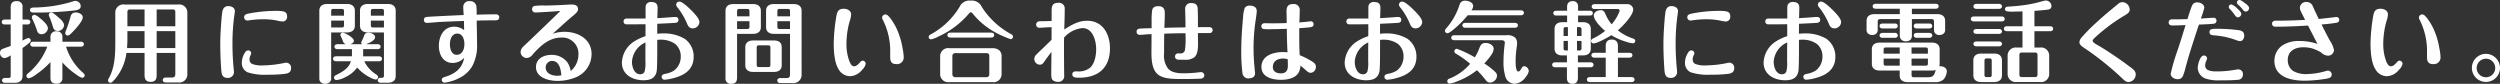 <svg xmlns="http://www.w3.org/2000/svg" width="565.743" height="18.964" viewBox="0 0 565.743 18.964">
  <rect x="0" y="0" width="565.743" height="18.964" fill="#333333" stroke="none"/>
  <defs>
    <style>
      .cls-1 {
        fill: #fff;
      }
    </style>
  </defs>
  <g id="レイヤー_2" data-name="レイヤー 2">
    <g id="home">
      <g>
        <path class="cls-1" d="M6.182,4.421c.339,0,.68.16.68.56,0,.38-.341.56-.68.56H5.1V9.2a5.719,5.719,0,0,1,1.3-.6.572.572,0,0,1,.561.56.529.529,0,0,1-.18.4,16.354,16.354,0,0,1-1.68,1.3v6.362c0,1.08-.781,1.52-1.761,1.52h-2.2c-.341,0-.681-.16-.681-.56,0-.38.34-.54.681-.54H1.9c.4,0,.521-.14.521-.54V12.523a3.6,3.6,0,0,1-1.4.64A1.181,1.181,0,0,1,0,11.942a.909.909,0,0,1,.46-.82c.34-.16,1.52-.56,1.961-.72V5.541H1.081C.72,5.541.4,5.361.4,4.981c0-.4.32-.56.681-.56h1.34V1.681c0-1.2.64-1.421,1.32-1.421A1.221,1.221,0,0,1,5.1,1.66V4.421ZM18.3,9.442c.34,0,.68.16.68.56,0,.38-.34.56-.68.56H14.943A13.063,13.063,0,0,0,18.8,16.483c.22.2.361.361.361.561a.573.573,0,0,1-.561.56,3.254,3.254,0,0,1-1.22-.661,16.835,16.835,0,0,1-3.261-2.82v3.521a1.2,1.2,0,0,1-1.34,1.3c-.74,0-1.36-.3-1.36-1.3v-3.6a18.937,18.937,0,0,1-3.241,2.8,4.851,4.851,0,0,1-1.641.88.573.573,0,0,1-.56-.56.671.671,0,0,1,.321-.52,14.657,14.657,0,0,0,4.4-6.082H7.522c-.34,0-.68-.18-.68-.56,0-.4.34-.56.68-.56h3.9V8.382a1.206,1.206,0,0,1,1.36-1.3,1.2,1.2,0,0,1,1.34,1.3v1.06ZM16.4,2.421a77.114,77.114,0,0,1-8.862.42c-.36,0-.74-.141-.74-.561,0-.479.42-.559.8-.58A30.816,30.816,0,0,0,16.464.34a1.82,1.82,0,0,1,.62-.14,1.227,1.227,0,0,1,1.18,1.2C18.264,2.32,17.064,2.341,16.4,2.421Zm-7,5.32c-.64,0-.9-.38-1.06-.939A19.648,19.648,0,0,0,7.4,4.461a1.27,1.27,0,0,1-.18-.521.564.564,0,0,1,.56-.58c.44,0,1.42.861,1.76,1.161.5.44,1.3,1.24,1.3,1.88A1.457,1.457,0,0,1,9.4,7.741ZM11.863,5.7a17.374,17.374,0,0,0-.74-2.02.846.846,0,0,1-.081-.3A.574.574,0,0,1,11.6,2.82c.44,0,1.36.9,1.72,1.2.48.4,1.18,1.04,1.18,1.74A1.416,1.416,0,0,1,13.063,7C12.263,7,12.1,6.5,11.863,5.7Zm2.98,1.441a30.217,30.217,0,0,0,1.081-3.221c.159-.681.46-1.1,1.22-1.1.66,0,1.58.361,1.58,1.12,0,.861-1.7,2.7-2.32,3.322-.24.26-.72.78-1.08.78a.564.564,0,0,1-.561-.58A.93.93,0,0,1,14.843,7.142Z"/>
        <path class="cls-1" d="M35.453,16.764c0,.78,0,1.759-1.341,1.759-1.4,0-1.4-1-1.4-1.759V11.982h-4.1a11.328,11.328,0,0,1-2.881,6.242c-.319.34-.48.5-.74.5a.538.538,0,0,1-.54-.54,1,1,0,0,1,.18-.5c1.381-2.441,1.461-5.381,1.461-8.142V2.94a1.823,1.823,0,0,1,2.08-1.919H40.314a1.823,1.823,0,0,1,2.08,1.919v13.8a1.824,1.824,0,0,1-2.08,1.921h-2.8c-.34,0-.68-.16-.68-.56,0-.38.34-.56.68-.56h1.381c.56,0,.78-.221.78-.78V11.982H35.453ZM32.712,7.041H28.831V8.9c0,.66-.04,1.321-.08,1.981h3.961Zm0-4.9h-3.3c-.421,0-.581.179-.581.58v3.22h3.881Zm6.962,3.8V2.721c0-.4-.16-.58-.581-.58h-3.64v3.8Zm0,4.941V7.041H35.453v3.841Z"/>
        <path class="cls-1" d="M51.467,17.624c-1.2,0-1.32-.9-1.4-1.86-.14-1.941-.22-3.9-.22-5.842,0-1.78.12-3.581.26-5.381.04-.6.12-1.24.2-1.841.12-.76.52-1.32,1.36-1.32.7,0,1.48.341,1.48,1.16a2.975,2.975,0,0,1-.06.561,44.708,44.708,0,0,0-.48,6.541,57.776,57.776,0,0,0,.3,6.162,4.868,4.868,0,0,1,.04.54A1.339,1.339,0,0,1,51.467,17.624Zm14.4-2.2c0,.961-.66,1.2-1.48,1.3a31.178,31.178,0,0,1-3.861.179,12.6,12.6,0,0,1-4.5-.54,2.278,2.278,0,0,1-1.3-2.24,4.175,4.175,0,0,1,.74-2.261.849.849,0,0,1,.68-.46.671.671,0,0,1,.7.641,1.146,1.146,0,0,1-.16.48,2.163,2.163,0,0,0-.22.94,1.062,1.062,0,0,0,.58,1,5.748,5.748,0,0,0,2.4.34,25.1,25.1,0,0,0,4.721-.52,2.787,2.787,0,0,1,.66-.1A1.147,1.147,0,0,1,65.87,15.423ZM64.97,3.74a1.014,1.014,0,0,1-.96,1.121,5.518,5.518,0,0,1-1.281-.2,15.5,15.5,0,0,0-3.34-.3,20.806,20.806,0,0,0-3.141.26,1.617,1.617,0,0,1-.3.02.718.718,0,0,1-.7-.741c0-.62.58-.74,1.06-.839a32.022,32.022,0,0,1,6.022-.6C64.27,2.461,64.97,2.6,64.97,3.74Z"/>
        <path class="cls-1" d="M74.943,17.624a1.2,1.2,0,0,1-.26.9,1.506,1.506,0,0,1-1.1.441,1.292,1.292,0,0,1-1.22-.66,1.516,1.516,0,0,1-.1-.6V2.421c0-1.061.76-1.521,1.76-1.521h4.521c.98,0,1.76.46,1.76,1.521v3.4c0,1.061-.78,1.521-1.76,1.521h-3.6Zm2.9-14.083v-1c0-.4-.12-.519-.52-.519H75.463c-.4,0-.52.12-.52.519v1Zm-2.9,1.12V6.222h2.381c.4,0,.52-.12.52-.521V4.661Zm1.1,9.2c-.339,0-.68-.16-.68-.56s.341-.561.68-.561h3.6v-1.62H76.363c-.34,0-.679-.16-.679-.56,0-.38.339-.56.679-.56H78.3a.92.92,0,0,1-.68-.64c-.14-.4-.3-.72-.48-1.121a1.727,1.727,0,0,1-.121-.34.545.545,0,0,1,.541-.5c.48,0,2.52,1.1,2.52,1.841,0,.44-.48.66-.84.76h2.681a.529.529,0,0,1-.18-.38.628.628,0,0,1,.12-.32,8.615,8.615,0,0,0,.54-1.241.9.9,0,0,1,.92-.66c.58,0,1.56.321,1.56,1.04,0,.741-1.48,1.361-2.06,1.561h2.62c.361,0,.68.18.68.56,0,.4-.319.56-.68.56h-3.26v1.62h3.581c.339,0,.68.16.68.561s-.341.56-.68.56H82.425a7.411,7.411,0,0,0,2.721,3c.219.16.419.3.419.58a.559.559,0,0,1-.56.561,4.552,4.552,0,0,1-1.46-.58,10.131,10.131,0,0,1-2.72-2.141,6.972,6.972,0,0,1-2.8,2.24,5.649,5.649,0,0,1-1.88.6.573.573,0,0,1-.561-.56c0-.3.22-.46.46-.581,1.421-.679,2.921-1.56,3.361-3.12Zm7.182-6.521c-.98,0-1.76-.46-1.76-1.521v-3.4c0-1.061.78-1.521,1.76-1.521h4.561c1,0,1.76.46,1.76,1.521V17.2c0,1.081-.76,1.521-1.76,1.521h-1.62c-.36,0-.681-.16-.681-.56a.569.569,0,0,1,.6-.56h.261c.4,0,.54-.121.54-.52V7.342Zm3.661-3.8v-1c0-.4-.14-.519-.54-.519H84.465c-.4,0-.54.12-.54.519v1Zm-2.961,1.12V5.7c0,.4.14.521.54.521h2.421V4.661Z"/>
        <path class="cls-1" d="M112.156,3.24c.44,0,.82.16.82.66,0,.561-.4.7-.88.7-1.4,0-2.821.02-4.221.06.02,1.78.08,3.561.08,5.362a9.7,9.7,0,0,1-1.06,4.9,6.875,6.875,0,0,1-3.061,2.781,9.725,9.725,0,0,1-3.221,1,.627.627,0,0,1-.64-.62c0-.36.26-.54.58-.641,2.341-.679,4.021-1.86,4.5-4.381a3.52,3.52,0,0,1-2.6,1.181c-2.221,0-3.141-1.94-3.141-3.881,0-2.1,1.081-4.321,3.461-4.321a3.729,3.729,0,0,1,2.26.78c-.02-.7-.02-1.38-.04-2.08-1.78.06-3.58.14-5.361.22-.34.02-.64.04-1.08.08-.84.08-1.761.14-2,.14a.62.62,0,0,1-.62-.66c0-.56.3-.68,1.04-.72,2.66-.16,5.3-.28,7.962-.4-.04-.6-.1-1.2-.1-1.8A1.3,1.3,0,0,1,106.294.26a1.387,1.387,0,0,1,1.5,1.06,13.29,13.29,0,0,1,.06,2C109.275,3.28,110.716,3.24,112.156,3.24Zm-10.343,6.783c0,.959.321,2.379,1.541,2.379,1.3,0,1.74-1.34,1.74-2.4,0-1.021-.36-2.4-1.6-2.4C102.214,7.6,101.813,8.962,101.813,10.023Z"/>
        <path class="cls-1" d="M122.189,2.78c-.339.021-.7.04-1.06.04a.71.71,0,0,1-.72-.74.743.743,0,0,1,.46-.72,13.75,13.75,0,0,1,2.6-.1c1.64-.04,3.28-.1,4.921-.2.32-.021.64-.04.98-.04.68,0,1.441.179,1.441,1.04,0,.58-.521,1-1.341,1.679-.86.721-1.72,1.481-2.54,2.241-.66.58-1.241,1.1-1.841,1.661a8.074,8.074,0,0,1,2.661-.441c3.061,0,6.121,1.641,6.121,5.041a5.7,5.7,0,0,1-3.581,5.262,10.82,10.82,0,0,1-4.2.8c-1.9,0-4.8-.72-4.8-3.12,0-1.921,1.78-2.761,3.46-2.761a4.4,4.4,0,0,1,3.641,1.68,5.206,5.206,0,0,1,.76,1.961,4.8,4.8,0,0,0,1.741-3.6,3.652,3.652,0,0,0-3.9-3.961c-2.721,0-4.741,1.9-6.442,3.82a1.8,1.8,0,0,1-1.34.8,1.4,1.4,0,0,1-1.4-1.381,1.749,1.749,0,0,1,.66-1.24c.3-.3.62-.62.94-.9,2.481-2.361,4.961-4.741,7.4-7.122Q124.5,2.662,122.189,2.78Zm2.741,11a1.46,1.46,0,0,0-1.44,1.5c0,1.361,1.44,1.861,2.58,1.861a5.225,5.225,0,0,0,.961-.1C126.931,15.764,126.59,13.783,124.93,13.783Z"/>
        <path class="cls-1" d="M151.312,3.94c.481-.04,1.181-.1,1.621-.1a.611.611,0,0,1,.6.639c0,.521-.34.661-.8.7-1.32.08-2.661.14-3.981.2-.02.761-.02,1.52-.02,2.261.42-.04.84-.081,1.261-.081a9.352,9.352,0,0,1,4.921,1.2,4.88,4.88,0,0,1,2.06,4.06c0,2.9-2.02,4.2-4.561,4.862a10.207,10.207,0,0,1-2.02.36.642.642,0,0,1-.661-.66c0-.481.44-.6.841-.681a5.53,5.53,0,0,0,2-.76,3.925,3.925,0,0,0,1.48-3.161,3.585,3.585,0,0,0-1.32-2.88,5.64,5.64,0,0,0-3.2-.921c-.26,0-.54.021-.8.041,0,1.22.04,6.321-.14,7.162-.32,1.58-1.52,1.98-2.981,1.98-2.44,0-4.881-1.261-4.881-4a5.96,5.96,0,0,1,2.681-4.721,11.576,11.576,0,0,1,2.661-1.26c0-.9.02-1.8,0-2.7-1.021.02-2.041.02-3.061.02h-1.2a.622.622,0,0,1-.7-.66.627.627,0,0,1,.7-.64h4.281V1.88a2.225,2.225,0,0,1,.1-.8,1.24,1.24,0,0,1,1.281-.62c.82,0,1.34.38,1.34,1.24,0,.8-.04,1.6-.06,2.4C149.612,4.061,150.473,4,151.312,3.94Zm-8.3,10.042c0,1.1.48,2.822,1.861,2.822a1,1,0,0,0,1.02-.681,7.876,7.876,0,0,0,.16-2.28c0-1.42,0-2.82.02-4.241A5.127,5.127,0,0,0,143.011,13.982Zm13.743-7.561c-.78,0-1.06-.54-1.32-1.18a15.629,15.629,0,0,0-2.061-3.48,1.19,1.19,0,0,1-.36-.721.728.728,0,0,1,.74-.68c.76,0,2.6,1.861,3.141,2.441.74.8,1.38,1.56,1.38,2.221A1.511,1.511,0,0,1,156.754,6.421Z"/>
        <path class="cls-1" d="M166.8,17.544c0,1.18-.6,1.42-1.32,1.42a1.156,1.156,0,0,1-1.3-1.3V2.44c0-1.08.76-1.52,1.76-1.52h4.481c.98,0,1.76.44,1.76,1.52v3.7c0,1.08-.78,1.519-1.76,1.519H166.8ZM169.6,3.7V2.561c0-.4-.14-.54-.54-.54h-1.721c-.42,0-.54.139-.54.54V3.7Zm-2.8,2.86h2.261c.4,0,.54-.14.54-.539V4.8h-2.8Zm10.1,8.2c0,1.081-.76,1.52-1.76,1.52h-4.721c-.98,0-1.76-.439-1.76-1.52v-4.08c0-1.081.78-1.521,1.76-1.521h4.721c1.04,0,1.76.42,1.76,1.521Zm-5.141-4.5c-.4,0-.52.14-.52.54v3.841c0,.4.12.541.52.541h2.061c.4,0,.52-.141.52-.541V10.8c0-.42-.12-.54-.52-.54Zm3.361-2.6c-1,0-1.761-.439-1.761-1.519V2.44c0-1.08.761-1.52,1.761-1.52h4.521c.98,0,1.76.44,1.76,1.52V16.863a1.833,1.833,0,0,1-2.08,1.921h-2.741c-.34,0-.68-.16-.68-.56,0-.38.34-.56.68-.56H178c.56,0,.78-.24.78-.78V7.661ZM178.78,3.7V2.561c0-.4-.12-.54-.52-.54h-1.821c-.4,0-.52.139-.52.54V3.7Zm-2.861,2.321c0,.4.12.539.52.539h2.341V4.8h-2.861Z"/>
        <path class="cls-1" d="M195.91,14.463a2.68,2.68,0,0,1-.82,1.341,3.683,3.683,0,0,1-2.661,1.439,2.982,2.982,0,0,1-2.66-1.58c-.96-1.5-1.1-4.121-1.1-5.881a40.64,40.64,0,0,1,.581-6.021c.18-1.08.44-1.781,1.68-1.781.76,0,1.68.4,1.68,1.26a5,5,0,0,1-.319,1.521,18.958,18.958,0,0,0-.741,5.2,11.011,11.011,0,0,0,.56,3.6c.181.521.52,1.441,1.181,1.441.52,0,1-.52,1.3-.86.26-.32.44-.42.64-.42A.728.728,0,0,1,195.91,14.463Zm4.481-11.2a1.129,1.129,0,0,1,.7.42,6.038,6.038,0,0,1,.64.78,13.2,13.2,0,0,1,1.54,2.881,17.06,17.06,0,0,1,.981,3.6,11.133,11.133,0,0,1,.26,2.081,1.512,1.512,0,0,1-1.7,1.48c-1.041,0-1.361-.6-1.361-1.54V11.822a15.541,15.541,0,0,0-1.64-7.281,1.26,1.26,0,0,1-.2-.58A.766.766,0,0,1,200.391,3.261Z"/>
        <path class="cls-1" d="M210.658,7.762A17.186,17.186,0,0,0,217.14,1.58,2.434,2.434,0,0,1,219.66.14a2.461,2.461,0,0,1,2.521,1.44A18.075,18.075,0,0,0,228.8,7.722c.22.12.44.28.44.559a.559.559,0,0,1-.54.58,24.006,24.006,0,0,1-2.88-1.219,17.318,17.318,0,0,1-5.7-4.561c-.161-.2-.261-.3-.421-.3-.139,0-.24.061-.42.281a19.807,19.807,0,0,1-7,5.241,5.425,5.425,0,0,1-1.6.6.533.533,0,0,1-.52-.54C210.158,8.042,210.4,7.9,210.658,7.762Zm16,8.941a1.807,1.807,0,0,1-2.06,1.881h-9.783a1.807,1.807,0,0,1-2.06-1.881V12.782a1.807,1.807,0,0,1,2.06-1.88H224.6a2.388,2.388,0,0,1,1.5.46,1.747,1.747,0,0,1,.56,1.42Zm-2.5-9.321c.38,0,.82.04.82.559,0,.5-.44.561-.82.561h-8.922c-.38,0-.84-.061-.84-.561,0-.479.4-.559.84-.559Zm-8.021,4.641a.622.622,0,0,0-.62.62v4.2a.622.622,0,0,0,.62.62h7.141a.606.606,0,0,0,.6-.62v-4.2a.583.583,0,0,0-.6-.62Z"/>
        <path class="cls-1" d="M236.061,6.241c-.26.021-.54.04-.82.04a.689.689,0,0,1-.761-.7c0-.6.44-.78.981-.78q1.26,0,2.52-.06V2.461c0-1.121.2-1.821,1.5-1.821a1.287,1.287,0,0,1,1.461,1.44c0,1.541-.06,3.081-.1,4.6,1.66-1.061,3.18-1.981,5.2-1.981,3.521,0,5.141,3.061,5.141,6.2,0,4.461-2.661,6.682-6.981,6.682-.781,0-1.541-.02-1.541-.78,0-.441.34-.641.74-.641h.46a4.107,4.107,0,0,0,2.8-.82c1.08-.92,1.4-2.861,1.4-4.2,0-1.9-.74-4.782-3.1-4.782A6.359,6.359,0,0,0,240.8,8.5c-.02.9-.02,1.8-.02,2.7,0,1.941.02,3.9.04,5.842a1.3,1.3,0,0,1-1.421,1.479c-.58,0-1.28-.239-1.42-.839a4.919,4.919,0,0,1-.08-1.08c0-1.621.04-3.242.04-4.862-.56.74-1.12,1.481-1.64,2.24-.3.421-.5.661-1.04.661a1.306,1.306,0,0,1-1.2-1.36,1.474,1.474,0,0,1,.54-1c.319-.34.66-.66,1-.979.8-.761,1.66-1.6,2.36-2.3.02-.941,0-1.9.02-2.841C237.341,6.161,236.7,6.2,236.061,6.241Z"/>
        <path class="cls-1" d="M260.607,4.761a14.755,14.755,0,0,1,.14-2.521c.18-.7.78-.84,1.38-.84,1.021,0,1.461.54,1.461,1.521,0,1.12-.04,2.24-.1,3.38,1.6-.06,3.2-.079,4.781-.1,0-.74,0-1.48-.02-2.221-.02-.6-.04-1.2-.04-1.82A1.271,1.271,0,0,1,269.649.7c1,0,1.38.48,1.4,1.441.02.74.04,1.48.04,2.2v1.82c.48-.019.981-.019,1.481-.019h1.06c.44,0,.78.2.78.679a.646.646,0,0,1-.72.66h-2.6c-.02.861.02,1.6.02,2.481,0,1.1-.1,2.36-.84,3a3.3,3.3,0,0,1-2.22.56h-1.021c-.54,0-1.12-.06-1.12-.741a.668.668,0,0,1,.68-.7h.46a.953.953,0,0,0,1.1-.76,17.435,17.435,0,0,0,.14-3.1v-.7c-1.621,0-3.221.039-4.821.1-.04,1.5-.04,2.982-.04,4.482a4.882,4.882,0,0,0,.9,3.42c.88.981,2.38,1.06,3.621,1.06a28.693,28.693,0,0,0,3.22-.2,4.873,4.873,0,0,1,.6-.061.737.737,0,0,1,.76.761c0,.5-.46.7-.9.72-1.32.059-2.68.08-4.02.08-4.922,0-7.042-.38-7.042-5.921,0-.82.02-1.661.02-2.481v-.24c0-.5,0-1,.02-1.5a11.6,11.6,0,0,0-1.42.061c-.42.04-.86.08-1.3.08a.656.656,0,0,1-.68-.7c0-.58.419-.7.9-.721.841-.04,1.681-.06,2.5-.08Z"/>
        <path class="cls-1" d="M284.4,2.48c0,.46-.22,1.941-.36,2.861a42.13,42.13,0,0,0-.36,5.941c0,1.641.14,3.261.3,4.9a2.992,2.992,0,0,1,.04.4c0,.94-.82,1.161-1.6,1.161a1.32,1.32,0,0,1-1.26-1.24,38.491,38.491,0,0,1-.261-5.262c0-2.42.18-4.861.4-7.262a7.916,7.916,0,0,1,.381-2.179,1.259,1.259,0,0,1,1.18-.521C283.645,1.28,284.4,1.6,284.4,2.48Zm11.7,2.4c.341-.04.54-.06.58-.06a.615.615,0,0,1,.581.66c0,.46-.32.621-.72.68-.74.1-1.681.16-2.521.22,0,2.041-.02,4.061.1,6.1a18.171,18.171,0,0,1,2.421,1.2c.7.42,1.24.74,1.24,1.4a1.312,1.312,0,0,1-1.16,1.4c-.441,0-.72-.219-1.36-.82-.321-.28-.641-.559-.981-.82a3.257,3.257,0,0,1-.56,1.82c-.84,1.121-2.52,1.4-3.841,1.4-1.9,0-4.421-.56-4.421-2.92,0-2.582,2.761-3.362,4.881-3.362a8.741,8.741,0,0,1,1.021.061c-.1-1.761-.14-3.541-.16-5.321-1.121.039-2.241.08-3.341.08a13.091,13.091,0,0,1-2-.041.675.675,0,0,1,.281-1.3c.64,0,1.28.02,1.9.02,1.06,0,2.1-.02,3.141-.06V4.9c0-.78-.041-1.56-.041-2.361,0-1.06.361-1.62,1.5-1.62a1.32,1.32,0,0,1,1.48,1.5c0,.88-.04,1.78-.08,2.66C294.367,5.061,295.367,4.961,296.107,4.881Zm-5.7,8.362c-1.22,0-2.36.54-2.36,1.92,0,1.061.88,1.441,1.82,1.441,1.12,0,1.581-.621,1.581-1.7,0-.5-.02-1-.04-1.5A4.234,4.234,0,0,0,290.406,13.243Z"/>
        <path class="cls-1" d="M314.875,3.94c.48-.04,1.18-.1,1.62-.1a.611.611,0,0,1,.6.639c0,.521-.34.661-.8.7-1.32.08-2.661.14-3.981.2-.02.761-.02,1.52-.02,2.261.42-.04.84-.081,1.261-.081a9.352,9.352,0,0,1,4.921,1.2,4.88,4.88,0,0,1,2.06,4.06c0,2.9-2.02,4.2-4.561,4.862a10.207,10.207,0,0,1-2.02.36.641.641,0,0,1-.661-.66c0-.481.44-.6.841-.681a5.53,5.53,0,0,0,2-.76,3.925,3.925,0,0,0,1.48-3.161A3.585,3.585,0,0,0,316.3,9.9a5.64,5.64,0,0,0-3.2-.921c-.26,0-.54.021-.8.041,0,1.22.04,6.321-.14,7.162-.32,1.58-1.52,1.98-2.981,1.98-2.44,0-4.881-1.261-4.881-4a5.96,5.96,0,0,1,2.681-4.721,11.576,11.576,0,0,1,2.661-1.26c0-.9.02-1.8,0-2.7-1.021.02-2.041.02-3.061.02h-1.2a.622.622,0,0,1-.7-.66.627.627,0,0,1,.7-.64h4.281V1.88a2.225,2.225,0,0,1,.1-.8,1.24,1.24,0,0,1,1.281-.62c.82,0,1.34.38,1.34,1.24,0,.8-.04,1.6-.06,2.4C313.174,4.061,314.035,4,314.875,3.94Zm-8.3,10.042c0,1.1.48,2.822,1.861,2.822a1,1,0,0,0,1.02-.681,7.876,7.876,0,0,0,.16-2.28c0-1.42,0-2.82.02-4.241A5.127,5.127,0,0,0,306.573,13.982Zm13.743-7.561c-.78,0-1.06-.54-1.32-1.18a15.629,15.629,0,0,0-2.061-3.48,1.19,1.19,0,0,1-.36-.721.728.728,0,0,1,.74-.68c.76,0,2.6,1.861,3.141,2.441.74.8,1.38,1.56,1.38,2.221A1.511,1.511,0,0,1,320.316,6.421Z"/>
        <path class="cls-1" d="M344.174,2.341c.34,0,.68.159.68.559s-.34.561-.68.561H332.131a22.629,22.629,0,0,1-3,3.04c-.3.261-1.2,1.021-1.581,1.021a.564.564,0,0,1-.56-.581.794.794,0,0,1,.281-.52,15.049,15.049,0,0,0,3.04-5.4,1.219,1.219,0,0,1,1.28-.861c.7,0,1.781.361,1.781,1.22a1.724,1.724,0,0,1-.4.961Zm-14.7,9.8a.622.622,0,0,1-.36-.54.573.573,0,0,1,.56-.561,23.492,23.492,0,0,1,4.08,1.94,11.334,11.334,0,0,0,.981-1.98c.3-.76.52-1.28,1.48-1.28.76,0,1.8.46,1.8,1.36a2.8,2.8,0,0,1-.58,1.4,15.293,15.293,0,0,1-1.541,1.881,16.032,16.032,0,0,1,2.5,1.941,1.216,1.216,0,0,1,.38.84,1.647,1.647,0,0,1-1.581,1.54,1.176,1.176,0,0,1-.98-.56,23.2,23.2,0,0,0-1.98-2.24,16.686,16.686,0,0,1-4.461,2.52,7.685,7.685,0,0,1-1.721.52.551.551,0,0,1-.54-.54.617.617,0,0,1,.46-.58,11.972,11.972,0,0,0,4.721-3.361A21.285,21.285,0,0,0,329.471,12.143Zm-.38-3.041c-.341,0-.68-.161-.68-.56s.339-.561.68-.561h11.762a2.609,2.609,0,0,1,2.061.58,1.8,1.8,0,0,1,.4,1.181,6,6,0,0,1-.079.861,22.371,22.371,0,0,0-.26,3.26c0,.42,0,2.321.6,2.321.4,0,.64-.58.82-.861a.626.626,0,0,1,.54-.34,1.161,1.161,0,0,1,1.02,1.121,2.721,2.721,0,0,1-.66,1.28,3.371,3.371,0,0,1-2.521,1.58,2.242,2.242,0,0,1-2.16-1.8,11.036,11.036,0,0,1-.38-3.221,30.689,30.689,0,0,1,.26-3.84,3.625,3.625,0,0,0,.04-.441c0-.44-.38-.56-.76-.56Zm2.5-2.821c-.34,0-.66-.16-.66-.56,0-.38.32-.54.66-.54h11.222c.341,0,.681.16.681.54,0,.4-.34.56-.681.56Z"/>
        <path class="cls-1" d="M354.631,1.521a1.42,1.42,0,0,1,.28-.9,1.209,1.209,0,0,1,.961-.36,1.109,1.109,0,0,1,1.14.64,1.644,1.644,0,0,1,.1.661v.86h2.66c.36,0,.681.159.681.54,0,.4-.321.56-.681.56h-2.66v1.5h1.14c.98,0,1.74.459,1.74,1.519v4.482c0,1.059-.76,1.52-1.74,1.52h-1.18V14.1h2.86c.34,0,.68.18.68.56,0,.4-.34.561-.68.561h-2.86v2.46a1.464,1.464,0,0,1-.3.94,1.192,1.192,0,0,1-.939.34,1.106,1.106,0,0,1-1.121-.62,1.747,1.747,0,0,1-.12-.68v-2.44h-2.66c-.341,0-.681-.16-.681-.561,0-.38.34-.56.681-.56h2.66v-1.56h-1.06c-.98,0-1.74-.461-1.74-1.52V6.541c0-1.06.76-1.519,1.74-1.519h1.1v-1.5h-2.46c-.34,0-.66-.161-.66-.56,0-.381.32-.54.66-.54h2.46Zm.18,4.621h-.46c-.4,0-.52.139-.52.519V8.142h.98Zm-.98,3.12V10.9c0,.4.12.52.52.52h.46V9.262Zm4.061-1.12V6.661c0-.38-.12-.519-.52-.519h-.5v2Zm-1.02,3.28h.5c.4,0,.52-.119.52-.52V9.262h-1.02Zm9.262,6.021h3.08c.36,0,.681.181.681.561,0,.4-.321.56-.681.56h-9.442c-.34,0-.66-.16-.66-.56s.32-.561.66-.561h3.6v-4.4h-2.561c-.339,0-.68-.16-.68-.561,0-.379.341-.54.68-.54h2.561v-1.58a1.564,1.564,0,0,1,.32-1.04,1.355,1.355,0,0,1,1.06-.36,1.244,1.244,0,0,1,1.241.66,2.088,2.088,0,0,1,.14.86v1.46h2.6c.34,0,.681.161.681.54,0,.4-.341.561-.681.561h-2.6Zm.3-14.722a.952.952,0,0,0,.08-.321.376.376,0,0,0-.38-.36h-5.261c-.341,0-.681-.16-.681-.54,0-.4.34-.56.681-.56h7.281a1.3,1.3,0,0,1,1.44,1.18c0,1.381-2.46,3.881-3.48,4.741a10.673,10.673,0,0,0,3.34,1.821c.28.1.6.219.6.58a.539.539,0,0,1-.541.54,7.791,7.791,0,0,1-1.56-.36,14.524,14.524,0,0,1-3.321-1.48c-.74.5-3.2,1.86-4.021,1.86a.573.573,0,0,1-.56-.56c0-.321.281-.48.54-.6a12.808,12.808,0,0,0,2.641-1.681c-.84-.68-2.561-2.36-2.561-3.5,0-.78.9-1.179,1.561-1.179.68,0,.86.38,1.16,1.08a8.958,8.958,0,0,0,1.32,2.12A10.227,10.227,0,0,0,366.434,2.721Z"/>
        <path class="cls-1" d="M378.051,17.624c-1.2,0-1.32-.9-1.4-1.86-.14-1.941-.22-3.9-.22-5.842,0-1.78.12-3.581.26-5.381.04-.6.12-1.24.2-1.841.12-.76.52-1.32,1.36-1.32.7,0,1.48.341,1.48,1.16a2.975,2.975,0,0,1-.06.561,44.708,44.708,0,0,0-.48,6.541,57.776,57.776,0,0,0,.3,6.162,4.868,4.868,0,0,1,.04.54A1.339,1.339,0,0,1,378.051,17.624Zm14.4-2.2c0,.961-.66,1.2-1.48,1.3a31.187,31.187,0,0,1-3.861.179,12.6,12.6,0,0,1-4.5-.54,2.278,2.278,0,0,1-1.3-2.24,4.175,4.175,0,0,1,.74-2.261.849.849,0,0,1,.68-.46.671.671,0,0,1,.7.641,1.146,1.146,0,0,1-.16.48,2.163,2.163,0,0,0-.22.94,1.062,1.062,0,0,0,.58,1,5.748,5.748,0,0,0,2.4.34,25.1,25.1,0,0,0,4.721-.52,2.779,2.779,0,0,1,.66-.1A1.147,1.147,0,0,1,392.454,15.423Zm-.9-11.683a1.014,1.014,0,0,1-.96,1.121,5.493,5.493,0,0,1-1.28-.2,15.5,15.5,0,0,0-3.341-.3,20.806,20.806,0,0,0-3.141.26,1.617,1.617,0,0,1-.3.02.718.718,0,0,1-.7-.741c0-.62.58-.74,1.06-.839a32.02,32.02,0,0,1,6.021-.6C390.854,2.461,391.554,2.6,391.554,3.74Z"/>
        <path class="cls-1" d="M409.679,3.94c.48-.04,1.18-.1,1.62-.1a.611.611,0,0,1,.6.639c0,.521-.34.661-.8.7-1.321.08-2.661.14-3.982.2-.019.761-.019,1.52-.019,2.261.42-.04.84-.081,1.259-.081a9.347,9.347,0,0,1,4.921,1.2,4.878,4.878,0,0,1,2.061,4.06c0,2.9-2.021,4.2-4.561,4.862a10.207,10.207,0,0,1-2.02.36.641.641,0,0,1-.66-.66c0-.481.44-.6.84-.681a5.542,5.542,0,0,0,2-.76,3.928,3.928,0,0,0,1.48-3.161A3.587,3.587,0,0,0,411.1,9.9a5.645,5.645,0,0,0-3.2-.921c-.26,0-.541.021-.8.041,0,1.22.04,6.321-.141,7.162-.319,1.58-1.52,1.98-2.98,1.98-2.441,0-4.881-1.261-4.881-4a5.957,5.957,0,0,1,2.68-4.721,11.6,11.6,0,0,1,2.661-1.26c0-.9.02-1.8,0-2.7-1.021.02-2.04.02-3.061.02h-1.2a.621.621,0,0,1-.7-.66.626.626,0,0,1,.7-.64h4.281V1.88a2.2,2.2,0,0,1,.1-.8,1.237,1.237,0,0,1,1.28-.62c.82,0,1.341.38,1.341,1.24,0,.8-.04,1.6-.061,2.4C407.979,4.061,408.839,4,409.679,3.94Zm-8.3,10.042c0,1.1.481,2.822,1.86,2.822a1,1,0,0,0,1.021-.681,7.876,7.876,0,0,0,.16-2.28c0-1.42,0-2.82.02-4.241A5.127,5.127,0,0,0,401.377,13.982ZM415.12,6.421c-.78,0-1.06-.54-1.32-1.18a15.629,15.629,0,0,0-2.061-3.48,1.2,1.2,0,0,1-.36-.721.728.728,0,0,1,.74-.68c.761,0,2.6,1.861,3.141,2.441.74.8,1.381,1.56,1.381,2.221A1.512,1.512,0,0,1,415.12,6.421Z"/>
        <path class="cls-1" d="M429.916,1.98h-5.461c-.341,0-.68-.179-.68-.56,0-.4.339-.56.68-.56h13.582c.341,0,.681.161.681.56,0,.381-.34.56-.681.56h-5.381V3.2h5.762c1,0,1.76.441,1.76,1.521v1.94a1.137,1.137,0,0,1-.24.841,1.393,1.393,0,0,1-1.02.42,1.145,1.145,0,0,1-1.16-.641,1.822,1.822,0,0,1-.1-.66V4.9c0-.421-.16-.58-.58-.58h-4.421V7.962a1.462,1.462,0,0,1-.259.96,1.4,1.4,0,0,1-1.08.42A1.38,1.38,0,0,1,430.2,8.9a1.393,1.393,0,0,1-.28-.96V4.321H425.5c-.4,0-.58.18-.58.58v1.76a1.212,1.212,0,0,1-.24.861,1.359,1.359,0,0,1-1,.4,1.44,1.44,0,0,1-1.041-.42,1.136,1.136,0,0,1-.239-.841V4.721c0-1.08.78-1.521,1.759-1.521h5.762ZM439.158,15c.66,0,1.4.38,1.4,1.12a3.1,3.1,0,0,1-.72,1.841,2.715,2.715,0,0,1-2.061.62h-6.121c-1,0-1.76-.44-1.76-1.52v-1.1h-4.541c-.98,0-1.76-.44-1.76-1.52V11.162c0-1.08.78-1.52,1.76-1.52h11.823c1,0,1.76.44,1.76,1.52v3.281a1.849,1.849,0,0,1-.08.58A1.514,1.514,0,0,1,439.158,15ZM428.8,5.321c.34,0,.66.16.66.56s-.32.56-.66.56h-2.781c-.34,0-.68-.16-.68-.56s.34-.56.68-.56Zm0,2.12a.586.586,0,0,1,.66.561c0,.4-.32.559-.66.559h-2.781c-.34,0-.68-.16-.68-.559,0-.381.34-.561.68-.561Zm1.1,4.7v-1.4h-3.121c-.4,0-.52.14-.52.54v.861Zm-3.641,2.2c0,.4.12.52.52.52H429.9v-1.6h-3.641Zm10.022-3.061c0-.4-.12-.54-.54-.54h-3.161v1.4h3.7Zm-3.7,1.981v1.6h3.161c.42,0,.54-.12.54-.52v-1.08Zm0,3.68c0,.4.12.54.521.54h3.16c1.3,0,1.461-.519,1.8-1.639a2.63,2.63,0,0,1-.88.119h-4.6Zm4-11.622c.34,0,.681.16.681.56s-.341.56-.681.56h-2.82c-.34,0-.681-.16-.681-.56s.341-.56.681-.56Zm0,2.12c.34,0,.681.18.681.561,0,.4-.341.559-.681.559h-2.82c-.34,0-.681-.16-.681-.559,0-.381.341-.561.681-.561Z"/>
        <path class="cls-1" d="M452.983,3.721c.34,0,.68.179.68.56,0,.4-.34.56-.68.56h-6.3c-.34,0-.68-.16-.68-.56,0-.381.34-.56.68-.56Zm.06,13.323c0,1.08-.779,1.52-1.76,1.52h-2.961c-.98,0-1.759-.44-1.759-1.52v-3.4c0-1.081.779-1.521,1.759-1.521h2.961c1.04,0,1.7.44,1.76,1.521ZM452.363.88c.34,0,.68.181.68.56,0,.4-.34.56-.68.56h-5.1c-.341,0-.681-.16-.681-.56,0-.379.34-.56.681-.56Zm0,5.681c.34,0,.68.161.68.56,0,.381-.34.54-.68.54h-5.1c-.341,0-.681-.159-.681-.54,0-.4.34-.56.681-.56Zm0,2.821c.34,0,.68.16.68.54,0,.4-.34.56-.68.56h-5.1c-.341,0-.681-.16-.681-.56,0-.38.34-.54.681-.54Zm-2.74,3.841c-.421,0-.54.139-.54.54v3.161c0,.4.119.519.54.519h.58c.4,0,.52-.12.52-.519V13.763c0-.4-.12-.54-.52-.54Zm8.062-6.162h-3.521c-.36,0-.681-.16-.681-.56s.321-.56.681-.56h3.521V2.58c-.58.021-1.181.04-1.781.04a7.353,7.353,0,0,1-1.82-.08.514.514,0,0,1-.36-.5c0-.38.34-.519.679-.54a40.841,40.841,0,0,0,4.682-.5,32.971,32.971,0,0,0,3.381-.8,2.174,2.174,0,0,1,.519-.08,1.309,1.309,0,0,1,1.261,1.26.8.8,0,0,1-.74.78c-.981.141-2.1.221-3.121.3v3.48h3.56c.341,0,.681.161.681.56s-.34.56-.681.56h-3.56v3.7h1.261a1.824,1.824,0,0,1,2.08,1.92v3.961a1.824,1.824,0,0,1-2.08,1.92H456.4a1.834,1.834,0,0,1-2.081-1.92V12.683a1.833,1.833,0,0,1,2.081-1.92h1.281Zm-.12,4.822c-.42,0-.581.179-.581.58v4.4c0,.4.161.58.581.58h2.94c.4,0,.58-.179.58-.58v-4.4c0-.42-.18-.58-.58-.58Z"/>
        <path class="cls-1" d="M481.947,2.141c0,.679-.52.979-1.26,1.42a39.724,39.724,0,0,0-6.662,5c-.36.361-.459.481-.459.681,0,.24.3.5,1.04.92,1.419.8,2.82,1.74,4.18,2.66,1.08.721,2.121,1.481,3.161,2.261.8.58,1.361.981,1.361,1.761a1.733,1.733,0,0,1-1.641,1.72c-.54,0-.88-.32-1.38-.8a66.075,66.075,0,0,0-8.5-6.822c-.8-.54-1.22-.839-1.22-1.42a1.985,1.985,0,0,1,.62-1.18,36.69,36.69,0,0,1,3.041-3.081c1.639-1.54,3.4-2.981,5.14-4.4a1.365,1.365,0,0,1,.9-.38A1.728,1.728,0,0,1,481.947,2.141Z"/>
        <path class="cls-1" d="M494.623,15.144a14.339,14.339,0,0,1-.66,2.12,1.253,1.253,0,0,1-1.181.66c-.7,0-1.559-.46-1.559-1.24a44.287,44.287,0,0,1,1.639-5.541c.6-1.821,1.161-3.641,1.721-5.462-1,.04-2,.08-3.02.08-.441,0-.8-.2-.8-.68a.689.689,0,0,1,.761-.7h.519c1,0,1.981-.02,2.982-.06.179-.62.8-2.581,1.04-3.061a1.151,1.151,0,0,1,1.179-.72c.7,0,1.581.44,1.581,1.221a20.138,20.138,0,0,1-.78,2.44c.54-.04,2.561-.18,2.92-.18a.62.62,0,0,1,.62.66c0,.46-.3.66-.7.7-1.1.1-2.181.141-3.281.18C496.564,8.742,495.423,12.143,494.623,15.144Zm4.841-1.941a1.051,1.051,0,0,1-.14.46,2.716,2.716,0,0,0-.3,1.18c0,1.32,1.821,1.32,2.76,1.32a25.032,25.032,0,0,0,4.222-.4,2.477,2.477,0,0,1,.54-.061,1.037,1.037,0,0,1,1.02,1.12,1.161,1.161,0,0,1-1.18,1.241c-1.32.12-2.681.12-4.022.12a9.253,9.253,0,0,1-3.24-.4,2.645,2.645,0,0,1-1.78-2.421c0-.7.5-2.8,1.38-2.8A.708.708,0,0,1,499.464,13.2Zm6.481-4.161A18,18,0,0,0,501.025,8c-.5-.04-1.021-.1-1.021-.74,0-.74.641-.74,1.681-.74a35.5,35.5,0,0,1,4.84.3c.761.1,1.341.361,1.341,1.24,0,.561-.3,1.241-.94,1.241A2.743,2.743,0,0,1,505.945,9.042Zm.26-7.2c.481.44,1,.9,1,1.341a.832.832,0,0,1-.761.74c-.32,0-.5-.2-.78-.6a9.3,9.3,0,0,0-1.059-1.28.655.655,0,0,1-.241-.479.564.564,0,0,1,.58-.561A3.161,3.161,0,0,1,506.205,1.84Zm1.78-1.16c.461.341.981.72.981,1.16a.8.8,0,0,1-.74.78.889.889,0,0,1-.68-.439,9.22,9.22,0,0,0-1.061-1.12.649.649,0,0,1-.28-.5.564.564,0,0,1,.58-.56C507.046,0,507.325.18,507.985.68Z"/>
        <path class="cls-1" d="M514.916,6.041a.673.673,0,0,1-.76-.68c0-.48.38-.68.821-.68h.42c2.08,0,4.161-.08,6.241-.18-.2-.4-.68-1.36-.96-1.94a1.866,1.866,0,0,1-.22-.781,1.41,1.41,0,0,1,1.56-1.34,1.54,1.54,0,0,1,1.4,1.06c.44.961.86,1.881,1.32,2.8.2-.02,2.721-.3,3.7-.42a3.276,3.276,0,0,1,.339-.04.621.621,0,0,1,.58.639c0,.6-.479.661-.94.721-1.019.16-2.04.26-3.061.34.621,1.24,1.241,2.481,1.921,3.7a5.814,5.814,0,0,1,.9,2.1,1.344,1.344,0,0,1-1.421,1.26,2.335,2.335,0,0,1-1.46-.7,8.892,8.892,0,0,0-2.12-.96,7.408,7.408,0,0,0-1.981-.24c-1.84,0-3.481.84-3.481,2.9a2.957,2.957,0,0,0,1.181,2.44,5.791,5.791,0,0,0,3.22.721,16.426,16.426,0,0,0,4.282-.7,1.652,1.652,0,0,1,.459-.081.884.884,0,0,1,.8.92c0,.661-.62.841-1.38.941a31.368,31.368,0,0,1-4.721.42c-3,0-6.862-.76-6.862-4.5a4.22,4.22,0,0,1,1.741-3.441,6.7,6.7,0,0,1,3.9-1.04,12.323,12.323,0,0,1,4.1.66c-.7-1.381-1.42-2.76-2.141-4.161C519.838,5.941,517.377,6.041,514.916,6.041Z"/>
        <path class="cls-1" d="M543.684,14.463a2.68,2.68,0,0,1-.82,1.341,3.685,3.685,0,0,1-2.661,1.439,2.982,2.982,0,0,1-2.66-1.58c-.961-1.5-1.1-4.121-1.1-5.881a40.64,40.64,0,0,1,.581-6.021c.179-1.08.44-1.781,1.68-1.781.76,0,1.681.4,1.681,1.26a5.01,5.01,0,0,1-.32,1.521,18.958,18.958,0,0,0-.741,5.2,11.011,11.011,0,0,0,.56,3.6c.181.521.52,1.441,1.181,1.441.52,0,1-.52,1.3-.86.261-.32.441-.42.641-.42A.728.728,0,0,1,543.684,14.463Zm4.481-11.2a1.129,1.129,0,0,1,.7.42,5.877,5.877,0,0,1,.64.78,13.25,13.25,0,0,1,1.541,2.881,17.055,17.055,0,0,1,.979,3.6,11.066,11.066,0,0,1,.261,2.081,1.512,1.512,0,0,1-1.7,1.48c-1.041,0-1.36-.6-1.36-1.54V11.822a15.542,15.542,0,0,0-1.641-7.281,1.249,1.249,0,0,1-.2-.58A.766.766,0,0,1,548.165,3.261Z"/>
        <path class="cls-1" d="M565.743,15.383a3.181,3.181,0,1,1-3.18-3.2A3.214,3.214,0,0,1,565.743,15.383Zm-5.28,0a2.1,2.1,0,1,0,2.1-2.1A2.126,2.126,0,0,0,560.463,15.383Z"/>
      </g>
    </g>
  </g>
</svg>
